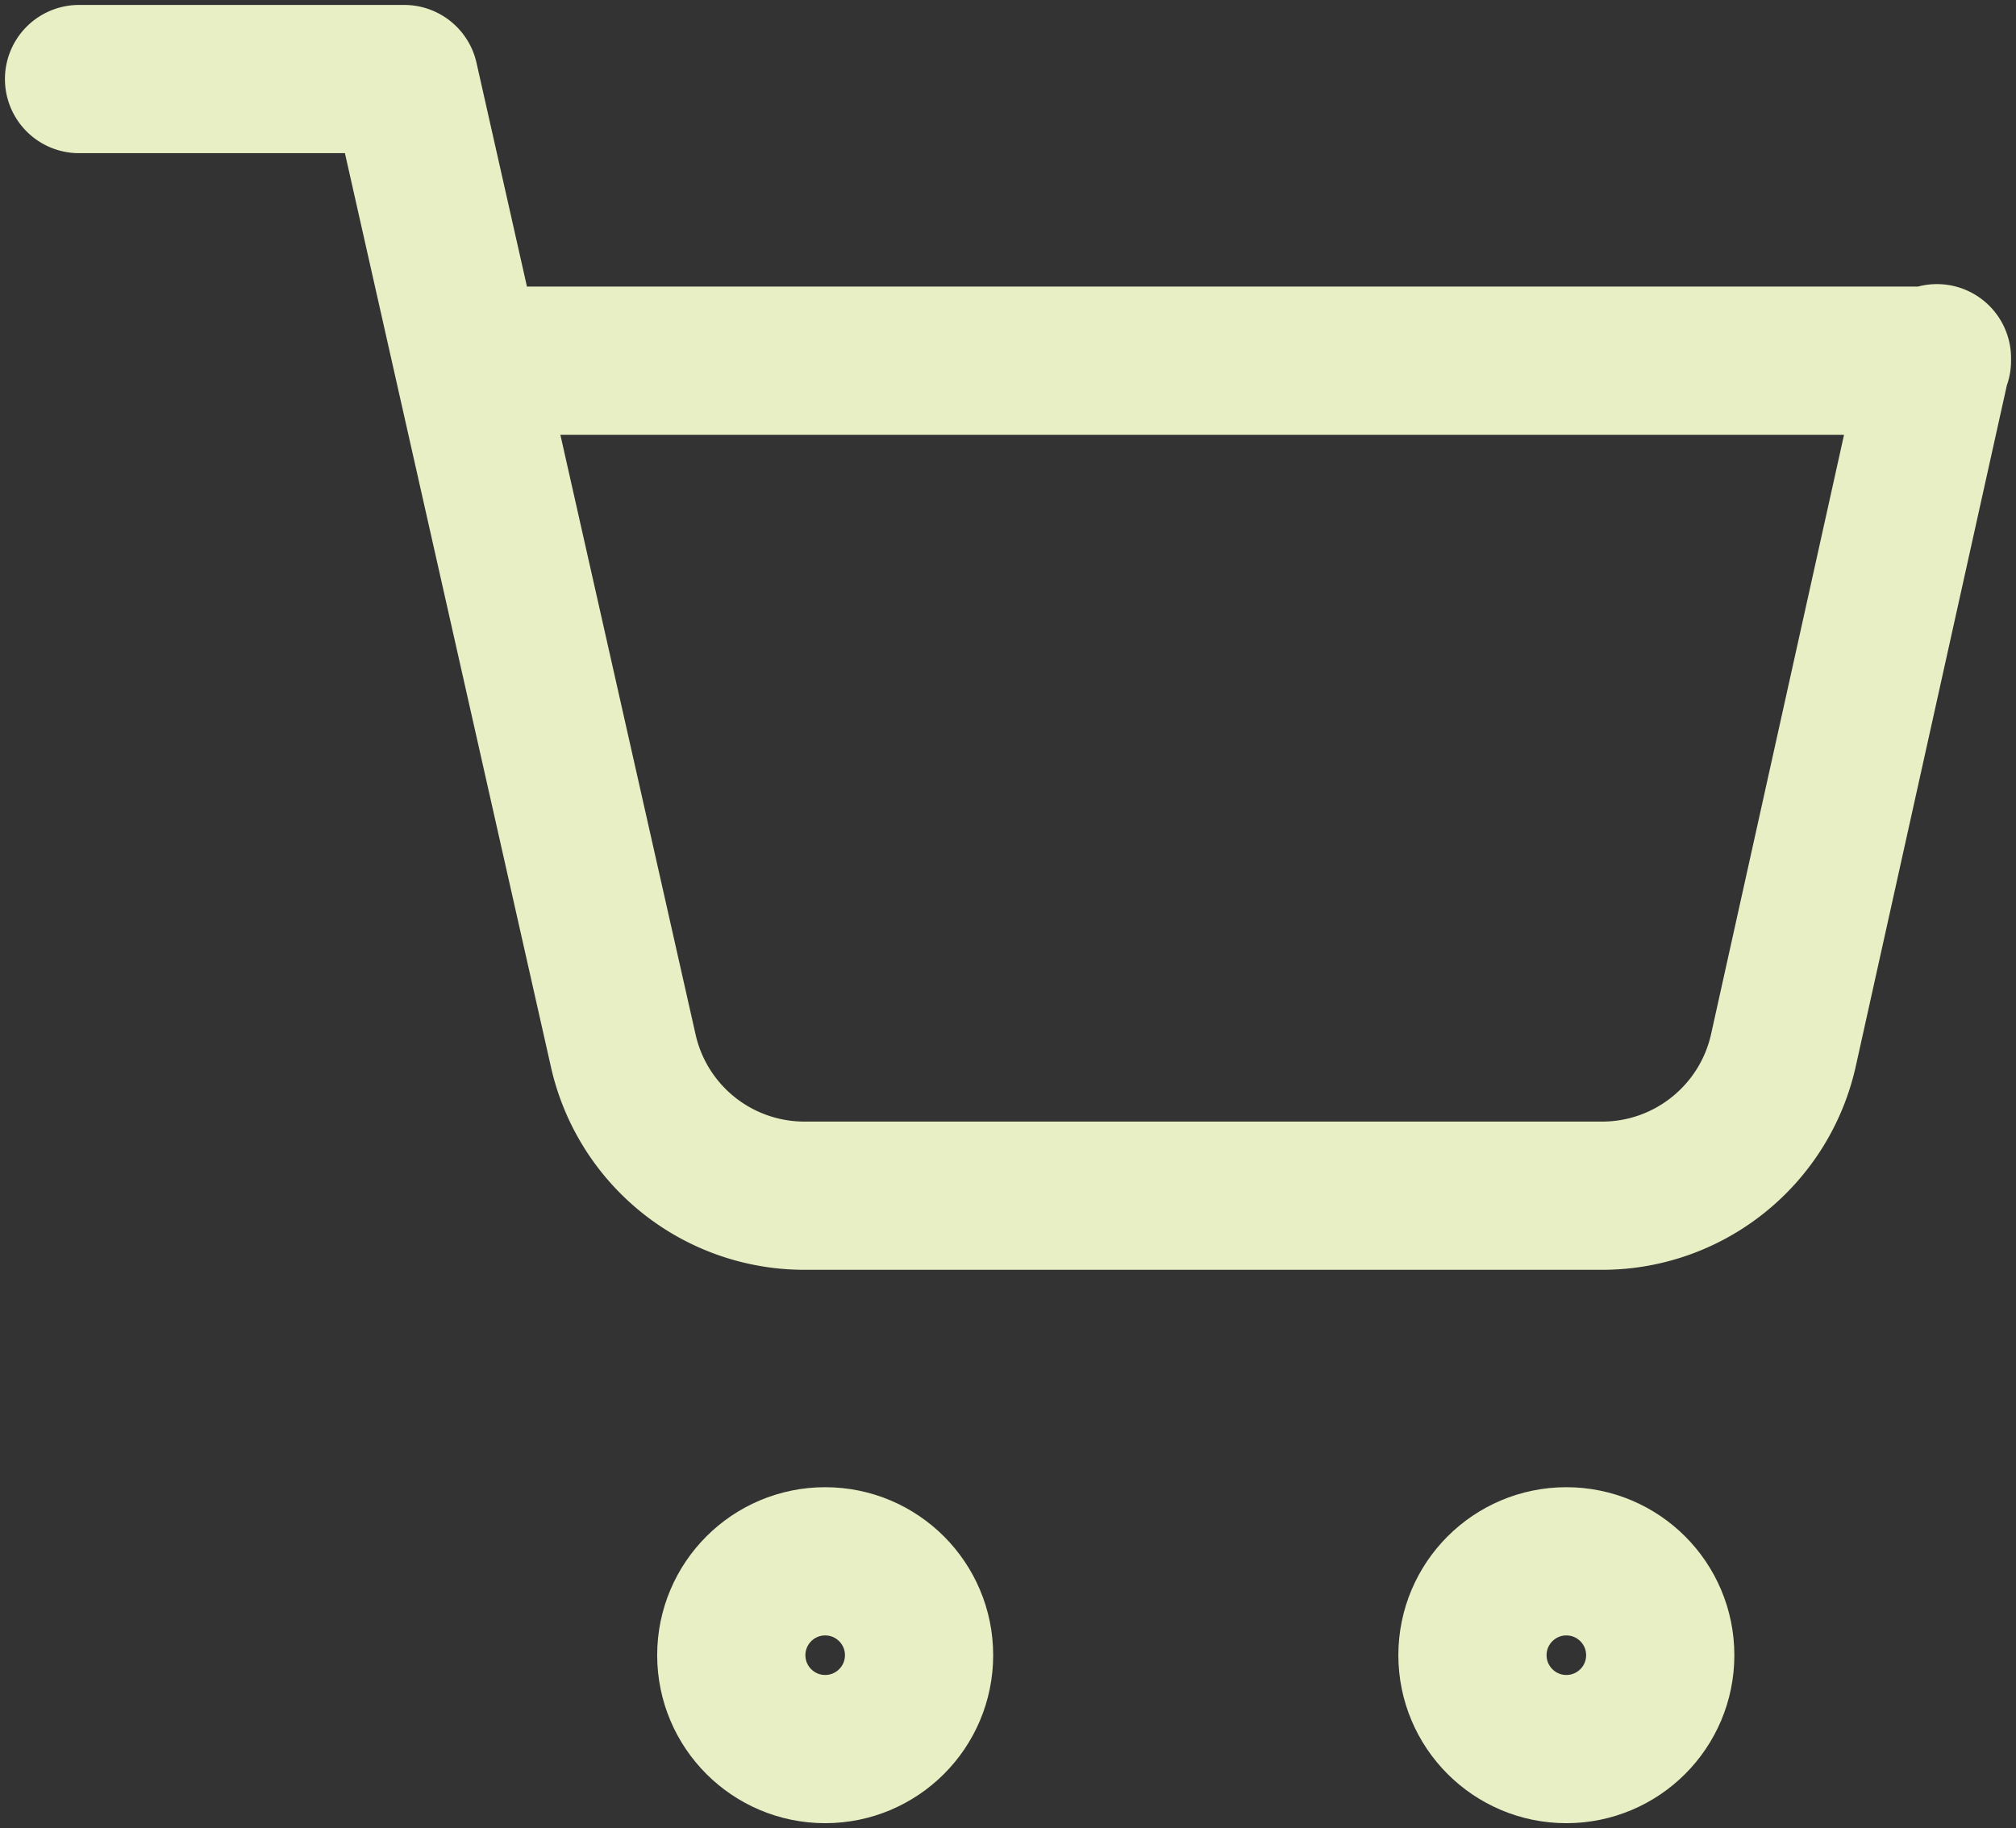 <svg width="204" height="185" viewBox="0 0 204 185" xmlns="http://www.w3.org/2000/svg">
    <rect x="0" y="0" width="204" height="185" fill="#333333" stroke="none"/>
    <g transform="translate(8 8)" stroke="#E8EFC4" stroke-width="15" fill="none" fill-rule="evenodd" stroke-linecap="round" stroke-linejoin="round">
        <circle cx="75.5" cy="159.5" r="9.5"/>
        <circle cx="150.5" cy="159.5" r="9.5"/>
        <path d="M0 0h32.9a21861398.311 21861398.311 0 0 0 22.169 98.334A18.787 18.787 0 0 0 73.403 113h80.717c8.811 0 16.44-6.131 18.351-14.747L188 28.25M188 28.5H42"/>
    </g>
</svg>
